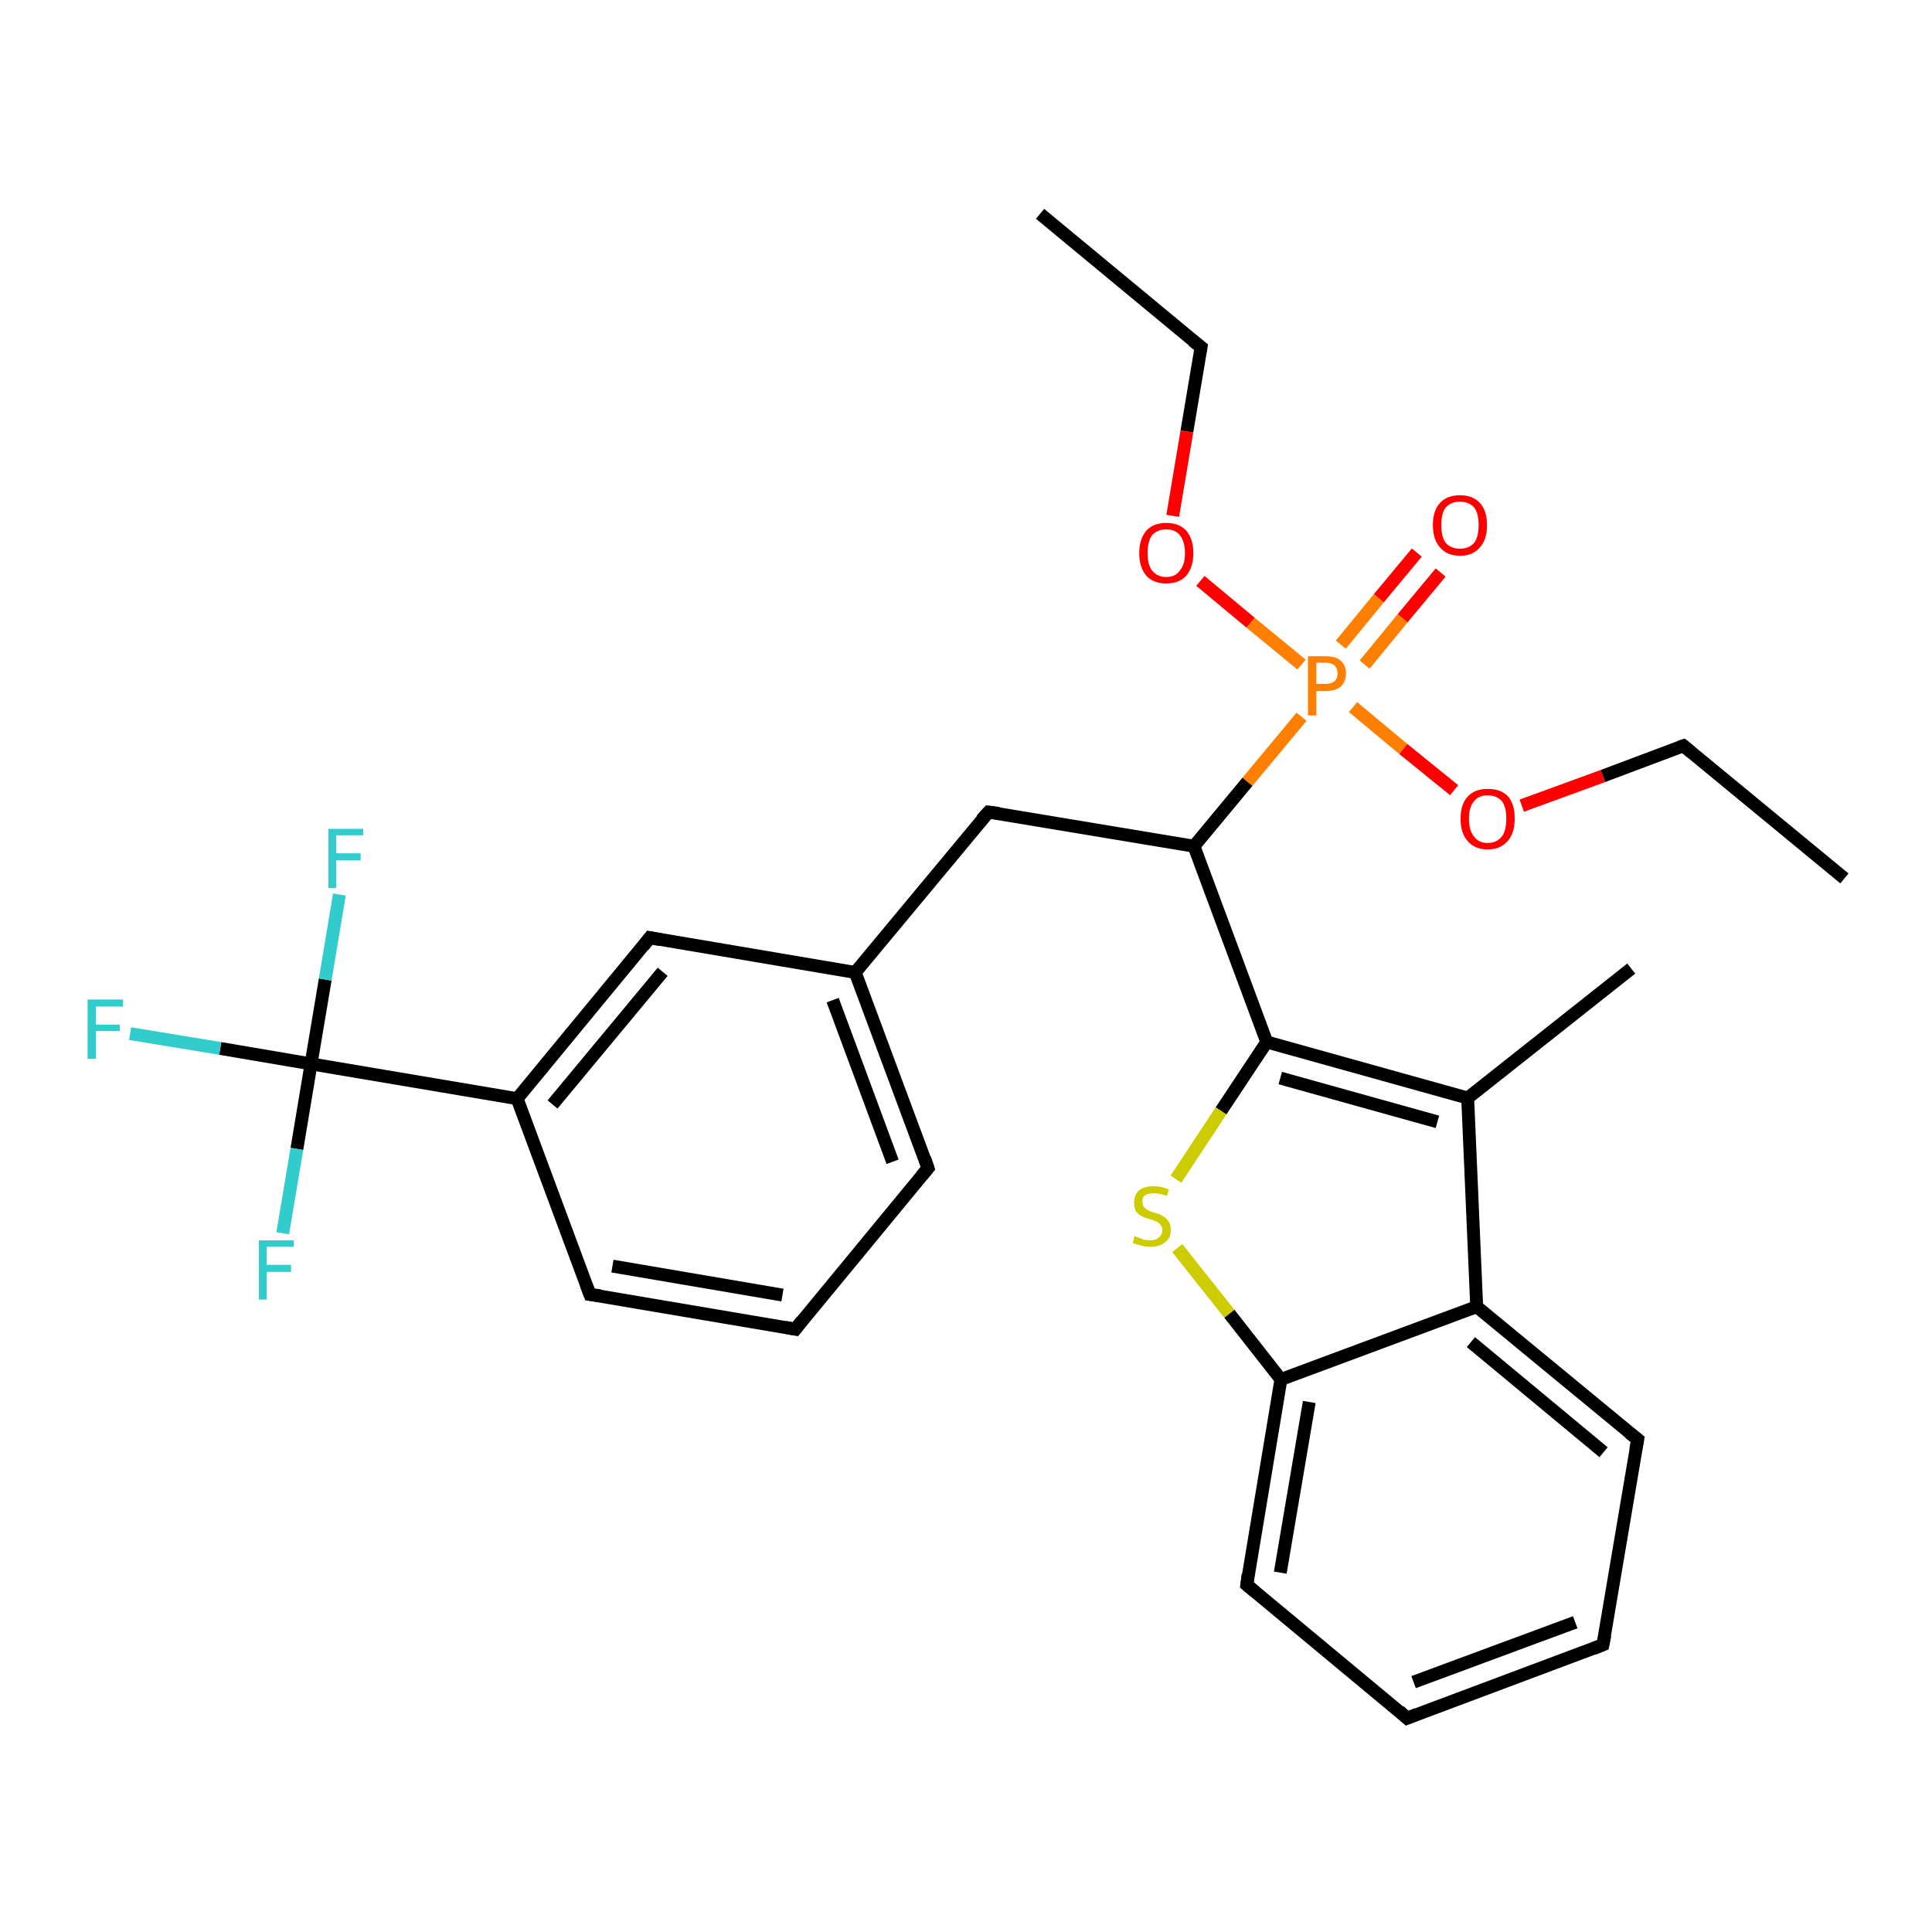 <?xml version='1.0' encoding='iso-8859-1'?>
<svg version='1.1' baseProfile='full'
              xmlns='http://www.w3.org/2000/svg'
                      xmlns:rdkit='http://www.rdkit.org/xml'
                      xmlns:xlink='http://www.w3.org/1999/xlink'
                  xml:space='preserve'
width='300px' height='300px' viewBox='0 0 300 300'>
<!-- END OF HEADER -->
<rect style='opacity:1.0;fill:#FFFFFF;stroke:none' width='300.0' height='300.0' x='0.0' y='0.0'> </rect>
<path class='bond-0 atom-0 atom-1' d='M 161.5,33.2 L 186.5,53.9' style='fill:none;fill-rule:evenodd;stroke:#000000;stroke-width:2.0px;stroke-linecap:butt;stroke-linejoin:miter;stroke-opacity:1' />
<path class='bond-1 atom-1 atom-2' d='M 186.5,53.9 L 184.3,67.0' style='fill:none;fill-rule:evenodd;stroke:#000000;stroke-width:2.0px;stroke-linecap:butt;stroke-linejoin:miter;stroke-opacity:1' />
<path class='bond-1 atom-1 atom-2' d='M 184.3,67.0 L 182.1,80.1' style='fill:none;fill-rule:evenodd;stroke:#FF0000;stroke-width:2.0px;stroke-linecap:butt;stroke-linejoin:miter;stroke-opacity:1' />
<path class='bond-2 atom-2 atom-3' d='M 186.4,90.2 L 194.2,96.7' style='fill:none;fill-rule:evenodd;stroke:#FF0000;stroke-width:2.0px;stroke-linecap:butt;stroke-linejoin:miter;stroke-opacity:1' />
<path class='bond-2 atom-2 atom-3' d='M 194.2,96.7 L 202.1,103.2' style='fill:none;fill-rule:evenodd;stroke:#FF7F00;stroke-width:2.0px;stroke-linecap:butt;stroke-linejoin:miter;stroke-opacity:1' />
<path class='bond-3 atom-3 atom-4' d='M 211.9,103.2 L 217.8,96.0' style='fill:none;fill-rule:evenodd;stroke:#FF7F00;stroke-width:2.0px;stroke-linecap:butt;stroke-linejoin:miter;stroke-opacity:1' />
<path class='bond-3 atom-3 atom-4' d='M 217.8,96.0 L 223.7,88.9' style='fill:none;fill-rule:evenodd;stroke:#FF0000;stroke-width:2.0px;stroke-linecap:butt;stroke-linejoin:miter;stroke-opacity:1' />
<path class='bond-3 atom-3 atom-4' d='M 208.2,100.1 L 214.1,92.9' style='fill:none;fill-rule:evenodd;stroke:#FF7F00;stroke-width:2.0px;stroke-linecap:butt;stroke-linejoin:miter;stroke-opacity:1' />
<path class='bond-3 atom-3 atom-4' d='M 214.1,92.9 L 220.0,85.8' style='fill:none;fill-rule:evenodd;stroke:#FF0000;stroke-width:2.0px;stroke-linecap:butt;stroke-linejoin:miter;stroke-opacity:1' />
<path class='bond-4 atom-3 atom-5' d='M 210.1,109.8 L 217.9,116.3' style='fill:none;fill-rule:evenodd;stroke:#FF7F00;stroke-width:2.0px;stroke-linecap:butt;stroke-linejoin:miter;stroke-opacity:1' />
<path class='bond-4 atom-3 atom-5' d='M 217.9,116.3 L 225.8,122.7' style='fill:none;fill-rule:evenodd;stroke:#FF0000;stroke-width:2.0px;stroke-linecap:butt;stroke-linejoin:miter;stroke-opacity:1' />
<path class='bond-5 atom-5 atom-6' d='M 236.3,125.1 L 248.9,120.5' style='fill:none;fill-rule:evenodd;stroke:#FF0000;stroke-width:2.0px;stroke-linecap:butt;stroke-linejoin:miter;stroke-opacity:1' />
<path class='bond-5 atom-5 atom-6' d='M 248.9,120.5 L 261.4,115.8' style='fill:none;fill-rule:evenodd;stroke:#000000;stroke-width:2.0px;stroke-linecap:butt;stroke-linejoin:miter;stroke-opacity:1' />
<path class='bond-6 atom-6 atom-7' d='M 261.4,115.8 L 286.4,136.4' style='fill:none;fill-rule:evenodd;stroke:#000000;stroke-width:2.0px;stroke-linecap:butt;stroke-linejoin:miter;stroke-opacity:1' />
<path class='bond-7 atom-3 atom-8' d='M 202.1,111.3 L 193.7,121.4' style='fill:none;fill-rule:evenodd;stroke:#FF7F00;stroke-width:2.0px;stroke-linecap:butt;stroke-linejoin:miter;stroke-opacity:1' />
<path class='bond-7 atom-3 atom-8' d='M 193.7,121.4 L 185.4,131.4' style='fill:none;fill-rule:evenodd;stroke:#000000;stroke-width:2.0px;stroke-linecap:butt;stroke-linejoin:miter;stroke-opacity:1' />
<path class='bond-8 atom-8 atom-9' d='M 185.4,131.4 L 153.5,126.1' style='fill:none;fill-rule:evenodd;stroke:#000000;stroke-width:2.0px;stroke-linecap:butt;stroke-linejoin:miter;stroke-opacity:1' />
<path class='bond-9 atom-9 atom-10' d='M 153.5,126.1 L 132.8,151.0' style='fill:none;fill-rule:evenodd;stroke:#000000;stroke-width:2.0px;stroke-linecap:butt;stroke-linejoin:miter;stroke-opacity:1' />
<path class='bond-10 atom-10 atom-11' d='M 132.8,151.0 L 144.1,181.4' style='fill:none;fill-rule:evenodd;stroke:#000000;stroke-width:2.0px;stroke-linecap:butt;stroke-linejoin:miter;stroke-opacity:1' />
<path class='bond-10 atom-10 atom-11' d='M 129.3,155.3 L 138.6,180.4' style='fill:none;fill-rule:evenodd;stroke:#000000;stroke-width:2.0px;stroke-linecap:butt;stroke-linejoin:miter;stroke-opacity:1' />
<path class='bond-11 atom-11 atom-12' d='M 144.1,181.4 L 123.5,206.4' style='fill:none;fill-rule:evenodd;stroke:#000000;stroke-width:2.0px;stroke-linecap:butt;stroke-linejoin:miter;stroke-opacity:1' />
<path class='bond-12 atom-12 atom-13' d='M 123.5,206.4 L 91.6,201.0' style='fill:none;fill-rule:evenodd;stroke:#000000;stroke-width:2.0px;stroke-linecap:butt;stroke-linejoin:miter;stroke-opacity:1' />
<path class='bond-12 atom-12 atom-13' d='M 121.5,201.1 L 95.1,196.6' style='fill:none;fill-rule:evenodd;stroke:#000000;stroke-width:2.0px;stroke-linecap:butt;stroke-linejoin:miter;stroke-opacity:1' />
<path class='bond-13 atom-13 atom-14' d='M 91.6,201.0 L 80.3,170.6' style='fill:none;fill-rule:evenodd;stroke:#000000;stroke-width:2.0px;stroke-linecap:butt;stroke-linejoin:miter;stroke-opacity:1' />
<path class='bond-14 atom-14 atom-15' d='M 80.3,170.6 L 100.9,145.6' style='fill:none;fill-rule:evenodd;stroke:#000000;stroke-width:2.0px;stroke-linecap:butt;stroke-linejoin:miter;stroke-opacity:1' />
<path class='bond-14 atom-14 atom-15' d='M 85.8,171.5 L 102.9,150.9' style='fill:none;fill-rule:evenodd;stroke:#000000;stroke-width:2.0px;stroke-linecap:butt;stroke-linejoin:miter;stroke-opacity:1' />
<path class='bond-15 atom-14 atom-16' d='M 80.3,170.6 L 48.3,165.2' style='fill:none;fill-rule:evenodd;stroke:#000000;stroke-width:2.0px;stroke-linecap:butt;stroke-linejoin:miter;stroke-opacity:1' />
<path class='bond-16 atom-16 atom-17' d='M 48.3,165.2 L 34.2,162.8' style='fill:none;fill-rule:evenodd;stroke:#000000;stroke-width:2.0px;stroke-linecap:butt;stroke-linejoin:miter;stroke-opacity:1' />
<path class='bond-16 atom-16 atom-17' d='M 34.2,162.8 L 20.2,160.5' style='fill:none;fill-rule:evenodd;stroke:#33CCCC;stroke-width:2.0px;stroke-linecap:butt;stroke-linejoin:miter;stroke-opacity:1' />
<path class='bond-17 atom-16 atom-18' d='M 48.3,165.2 L 46.1,178.4' style='fill:none;fill-rule:evenodd;stroke:#000000;stroke-width:2.0px;stroke-linecap:butt;stroke-linejoin:miter;stroke-opacity:1' />
<path class='bond-17 atom-16 atom-18' d='M 46.1,178.4 L 43.9,191.5' style='fill:none;fill-rule:evenodd;stroke:#33CCCC;stroke-width:2.0px;stroke-linecap:butt;stroke-linejoin:miter;stroke-opacity:1' />
<path class='bond-18 atom-16 atom-19' d='M 48.3,165.2 L 50.5,152.1' style='fill:none;fill-rule:evenodd;stroke:#000000;stroke-width:2.0px;stroke-linecap:butt;stroke-linejoin:miter;stroke-opacity:1' />
<path class='bond-18 atom-16 atom-19' d='M 50.5,152.1 L 52.7,138.9' style='fill:none;fill-rule:evenodd;stroke:#33CCCC;stroke-width:2.0px;stroke-linecap:butt;stroke-linejoin:miter;stroke-opacity:1' />
<path class='bond-19 atom-8 atom-20' d='M 185.4,131.4 L 196.7,161.8' style='fill:none;fill-rule:evenodd;stroke:#000000;stroke-width:2.0px;stroke-linecap:butt;stroke-linejoin:miter;stroke-opacity:1' />
<path class='bond-20 atom-20 atom-21' d='M 196.7,161.8 L 189.6,172.5' style='fill:none;fill-rule:evenodd;stroke:#000000;stroke-width:2.0px;stroke-linecap:butt;stroke-linejoin:miter;stroke-opacity:1' />
<path class='bond-20 atom-20 atom-21' d='M 189.6,172.5 L 182.6,183.1' style='fill:none;fill-rule:evenodd;stroke:#CCCC00;stroke-width:2.0px;stroke-linecap:butt;stroke-linejoin:miter;stroke-opacity:1' />
<path class='bond-21 atom-21 atom-22' d='M 182.8,193.8 L 190.9,204.0' style='fill:none;fill-rule:evenodd;stroke:#CCCC00;stroke-width:2.0px;stroke-linecap:butt;stroke-linejoin:miter;stroke-opacity:1' />
<path class='bond-21 atom-21 atom-22' d='M 190.9,204.0 L 198.9,214.2' style='fill:none;fill-rule:evenodd;stroke:#000000;stroke-width:2.0px;stroke-linecap:butt;stroke-linejoin:miter;stroke-opacity:1' />
<path class='bond-22 atom-22 atom-23' d='M 198.9,214.2 L 193.6,246.1' style='fill:none;fill-rule:evenodd;stroke:#000000;stroke-width:2.0px;stroke-linecap:butt;stroke-linejoin:miter;stroke-opacity:1' />
<path class='bond-22 atom-22 atom-23' d='M 203.3,217.7 L 198.8,244.2' style='fill:none;fill-rule:evenodd;stroke:#000000;stroke-width:2.0px;stroke-linecap:butt;stroke-linejoin:miter;stroke-opacity:1' />
<path class='bond-23 atom-23 atom-24' d='M 193.6,246.1 L 218.5,266.8' style='fill:none;fill-rule:evenodd;stroke:#000000;stroke-width:2.0px;stroke-linecap:butt;stroke-linejoin:miter;stroke-opacity:1' />
<path class='bond-24 atom-24 atom-25' d='M 218.5,266.8 L 248.9,255.4' style='fill:none;fill-rule:evenodd;stroke:#000000;stroke-width:2.0px;stroke-linecap:butt;stroke-linejoin:miter;stroke-opacity:1' />
<path class='bond-24 atom-24 atom-25' d='M 219.5,261.2 L 244.6,251.9' style='fill:none;fill-rule:evenodd;stroke:#000000;stroke-width:2.0px;stroke-linecap:butt;stroke-linejoin:miter;stroke-opacity:1' />
<path class='bond-25 atom-25 atom-26' d='M 248.9,255.4 L 254.3,223.5' style='fill:none;fill-rule:evenodd;stroke:#000000;stroke-width:2.0px;stroke-linecap:butt;stroke-linejoin:miter;stroke-opacity:1' />
<path class='bond-26 atom-26 atom-27' d='M 254.3,223.5 L 229.3,202.9' style='fill:none;fill-rule:evenodd;stroke:#000000;stroke-width:2.0px;stroke-linecap:butt;stroke-linejoin:miter;stroke-opacity:1' />
<path class='bond-26 atom-26 atom-27' d='M 249.0,225.5 L 228.4,208.4' style='fill:none;fill-rule:evenodd;stroke:#000000;stroke-width:2.0px;stroke-linecap:butt;stroke-linejoin:miter;stroke-opacity:1' />
<path class='bond-27 atom-27 atom-28' d='M 229.3,202.9 L 227.9,170.5' style='fill:none;fill-rule:evenodd;stroke:#000000;stroke-width:2.0px;stroke-linecap:butt;stroke-linejoin:miter;stroke-opacity:1' />
<path class='bond-28 atom-28 atom-29' d='M 227.9,170.5 L 253.3,150.4' style='fill:none;fill-rule:evenodd;stroke:#000000;stroke-width:2.0px;stroke-linecap:butt;stroke-linejoin:miter;stroke-opacity:1' />
<path class='bond-29 atom-15 atom-10' d='M 100.9,145.6 L 132.8,151.0' style='fill:none;fill-rule:evenodd;stroke:#000000;stroke-width:2.0px;stroke-linecap:butt;stroke-linejoin:miter;stroke-opacity:1' />
<path class='bond-30 atom-28 atom-20' d='M 227.9,170.5 L 196.7,161.8' style='fill:none;fill-rule:evenodd;stroke:#000000;stroke-width:2.0px;stroke-linecap:butt;stroke-linejoin:miter;stroke-opacity:1' />
<path class='bond-30 atom-28 atom-20' d='M 223.2,174.2 L 198.8,167.4' style='fill:none;fill-rule:evenodd;stroke:#000000;stroke-width:2.0px;stroke-linecap:butt;stroke-linejoin:miter;stroke-opacity:1' />
<path class='bond-31 atom-27 atom-22' d='M 229.3,202.9 L 198.9,214.2' style='fill:none;fill-rule:evenodd;stroke:#000000;stroke-width:2.0px;stroke-linecap:butt;stroke-linejoin:miter;stroke-opacity:1' />
<path d='M 185.2,52.9 L 186.5,53.9 L 186.4,54.5' style='fill:none;stroke:#000000;stroke-width:2.0px;stroke-linecap:butt;stroke-linejoin:miter;stroke-opacity:1;' />
<path d='M 260.8,116.0 L 261.4,115.8 L 262.6,116.8' style='fill:none;stroke:#000000;stroke-width:2.0px;stroke-linecap:butt;stroke-linejoin:miter;stroke-opacity:1;' />
<path d='M 155.1,126.3 L 153.5,126.1 L 152.4,127.3' style='fill:none;stroke:#000000;stroke-width:2.0px;stroke-linecap:butt;stroke-linejoin:miter;stroke-opacity:1;' />
<path d='M 143.6,179.9 L 144.1,181.4 L 143.1,182.6' style='fill:none;stroke:#000000;stroke-width:2.0px;stroke-linecap:butt;stroke-linejoin:miter;stroke-opacity:1;' />
<path d='M 124.5,205.1 L 123.5,206.4 L 121.9,206.1' style='fill:none;stroke:#000000;stroke-width:2.0px;stroke-linecap:butt;stroke-linejoin:miter;stroke-opacity:1;' />
<path d='M 93.2,201.2 L 91.6,201.0 L 91.0,199.4' style='fill:none;stroke:#000000;stroke-width:2.0px;stroke-linecap:butt;stroke-linejoin:miter;stroke-opacity:1;' />
<path d='M 99.9,146.9 L 100.9,145.6 L 102.5,145.9' style='fill:none;stroke:#000000;stroke-width:2.0px;stroke-linecap:butt;stroke-linejoin:miter;stroke-opacity:1;' />
<path d='M 193.8,244.5 L 193.6,246.1 L 194.8,247.1' style='fill:none;stroke:#000000;stroke-width:2.0px;stroke-linecap:butt;stroke-linejoin:miter;stroke-opacity:1;' />
<path d='M 217.3,265.7 L 218.5,266.8 L 220.0,266.2' style='fill:none;stroke:#000000;stroke-width:2.0px;stroke-linecap:butt;stroke-linejoin:miter;stroke-opacity:1;' />
<path d='M 247.4,256.0 L 248.9,255.4 L 249.2,253.9' style='fill:none;stroke:#000000;stroke-width:2.0px;stroke-linecap:butt;stroke-linejoin:miter;stroke-opacity:1;' />
<path d='M 254.0,225.1 L 254.3,223.5 L 253.0,222.5' style='fill:none;stroke:#000000;stroke-width:2.0px;stroke-linecap:butt;stroke-linejoin:miter;stroke-opacity:1;' />
<path class='atom-2' d='M 176.9 85.9
Q 176.9 83.7, 178.0 82.4
Q 179.1 81.2, 181.1 81.2
Q 183.1 81.2, 184.2 82.4
Q 185.3 83.7, 185.3 85.9
Q 185.3 88.1, 184.2 89.4
Q 183.1 90.6, 181.1 90.6
Q 179.1 90.6, 178.0 89.4
Q 176.9 88.1, 176.9 85.9
M 181.1 89.6
Q 182.5 89.6, 183.2 88.6
Q 184.0 87.7, 184.0 85.9
Q 184.0 84.1, 183.2 83.1
Q 182.5 82.2, 181.1 82.2
Q 179.7 82.2, 178.9 83.1
Q 178.2 84.0, 178.2 85.9
Q 178.2 87.7, 178.9 88.6
Q 179.7 89.6, 181.1 89.6
' fill='#FF0000'/>
<path class='atom-3' d='M 205.8 101.9
Q 207.4 101.9, 208.2 102.6
Q 209.0 103.3, 209.0 104.6
Q 209.0 105.8, 208.2 106.6
Q 207.4 107.3, 205.8 107.3
L 204.4 107.3
L 204.4 111.1
L 203.1 111.1
L 203.1 101.9
L 205.8 101.9
M 205.8 106.2
Q 206.7 106.2, 207.2 105.8
Q 207.7 105.4, 207.7 104.6
Q 207.7 103.8, 207.2 103.3
Q 206.7 102.9, 205.8 102.9
L 204.4 102.9
L 204.4 106.2
L 205.8 106.2
' fill='#FF7F00'/>
<path class='atom-4' d='M 222.5 81.5
Q 222.5 79.3, 223.6 78.1
Q 224.7 76.9, 226.7 76.9
Q 228.7 76.9, 229.8 78.1
Q 230.9 79.3, 230.9 81.5
Q 230.9 83.8, 229.8 85.0
Q 228.7 86.3, 226.7 86.3
Q 224.7 86.3, 223.6 85.0
Q 222.5 83.8, 222.5 81.5
M 226.7 85.2
Q 228.1 85.2, 228.9 84.3
Q 229.6 83.4, 229.6 81.5
Q 229.6 79.7, 228.9 78.8
Q 228.1 77.9, 226.7 77.9
Q 225.3 77.9, 224.5 78.8
Q 223.8 79.7, 223.8 81.5
Q 223.8 83.4, 224.5 84.3
Q 225.3 85.2, 226.7 85.2
' fill='#FF0000'/>
<path class='atom-5' d='M 226.8 127.1
Q 226.8 124.9, 227.9 123.7
Q 229.0 122.5, 231.0 122.5
Q 233.1 122.5, 234.2 123.7
Q 235.2 124.9, 235.2 127.1
Q 235.2 129.4, 234.1 130.6
Q 233.0 131.9, 231.0 131.9
Q 229.0 131.9, 227.9 130.6
Q 226.8 129.4, 226.8 127.1
M 231.0 130.9
Q 232.4 130.9, 233.2 129.9
Q 233.9 129.0, 233.9 127.1
Q 233.9 125.3, 233.2 124.4
Q 232.4 123.5, 231.0 123.5
Q 229.6 123.5, 228.9 124.4
Q 228.1 125.3, 228.1 127.1
Q 228.1 129.0, 228.9 129.9
Q 229.6 130.9, 231.0 130.9
' fill='#FF0000'/>
<path class='atom-17' d='M 13.6 155.2
L 19.1 155.2
L 19.1 156.3
L 14.9 156.3
L 14.9 159.1
L 18.6 159.1
L 18.6 160.1
L 14.9 160.1
L 14.9 164.4
L 13.6 164.4
L 13.6 155.2
' fill='#33CCCC'/>
<path class='atom-18' d='M 40.2 192.6
L 45.6 192.6
L 45.6 193.6
L 41.4 193.6
L 41.4 196.4
L 45.2 196.4
L 45.2 197.5
L 41.4 197.5
L 41.4 201.8
L 40.2 201.8
L 40.2 192.6
' fill='#33CCCC'/>
<path class='atom-19' d='M 51.0 128.7
L 56.4 128.7
L 56.4 129.7
L 52.2 129.7
L 52.2 132.5
L 56.0 132.5
L 56.0 133.6
L 52.2 133.6
L 52.2 137.9
L 51.0 137.9
L 51.0 128.7
' fill='#33CCCC'/>
<path class='atom-21' d='M 176.2 191.9
Q 176.3 192.0, 176.8 192.2
Q 177.2 192.3, 177.6 192.5
Q 178.1 192.6, 178.6 192.6
Q 179.5 192.6, 180.0 192.1
Q 180.5 191.7, 180.5 191.0
Q 180.5 190.5, 180.2 190.2
Q 180.0 189.9, 179.6 189.7
Q 179.2 189.5, 178.5 189.3
Q 177.7 189.1, 177.2 188.8
Q 176.8 188.6, 176.4 188.1
Q 176.1 187.6, 176.1 186.8
Q 176.1 185.6, 176.8 184.9
Q 177.6 184.2, 179.2 184.2
Q 180.3 184.2, 181.5 184.7
L 181.2 185.7
Q 180.1 185.3, 179.2 185.3
Q 178.3 185.3, 177.8 185.6
Q 177.3 186.0, 177.4 186.6
Q 177.4 187.1, 177.6 187.4
Q 177.9 187.7, 178.2 187.9
Q 178.6 188.1, 179.2 188.3
Q 180.1 188.5, 180.5 188.8
Q 181.0 189.0, 181.4 189.6
Q 181.8 190.1, 181.8 191.0
Q 181.8 192.3, 180.9 192.9
Q 180.1 193.6, 178.6 193.6
Q 177.8 193.6, 177.2 193.4
Q 176.6 193.3, 175.9 193.0
L 176.2 191.9
' fill='#CCCC00'/>
</svg>
